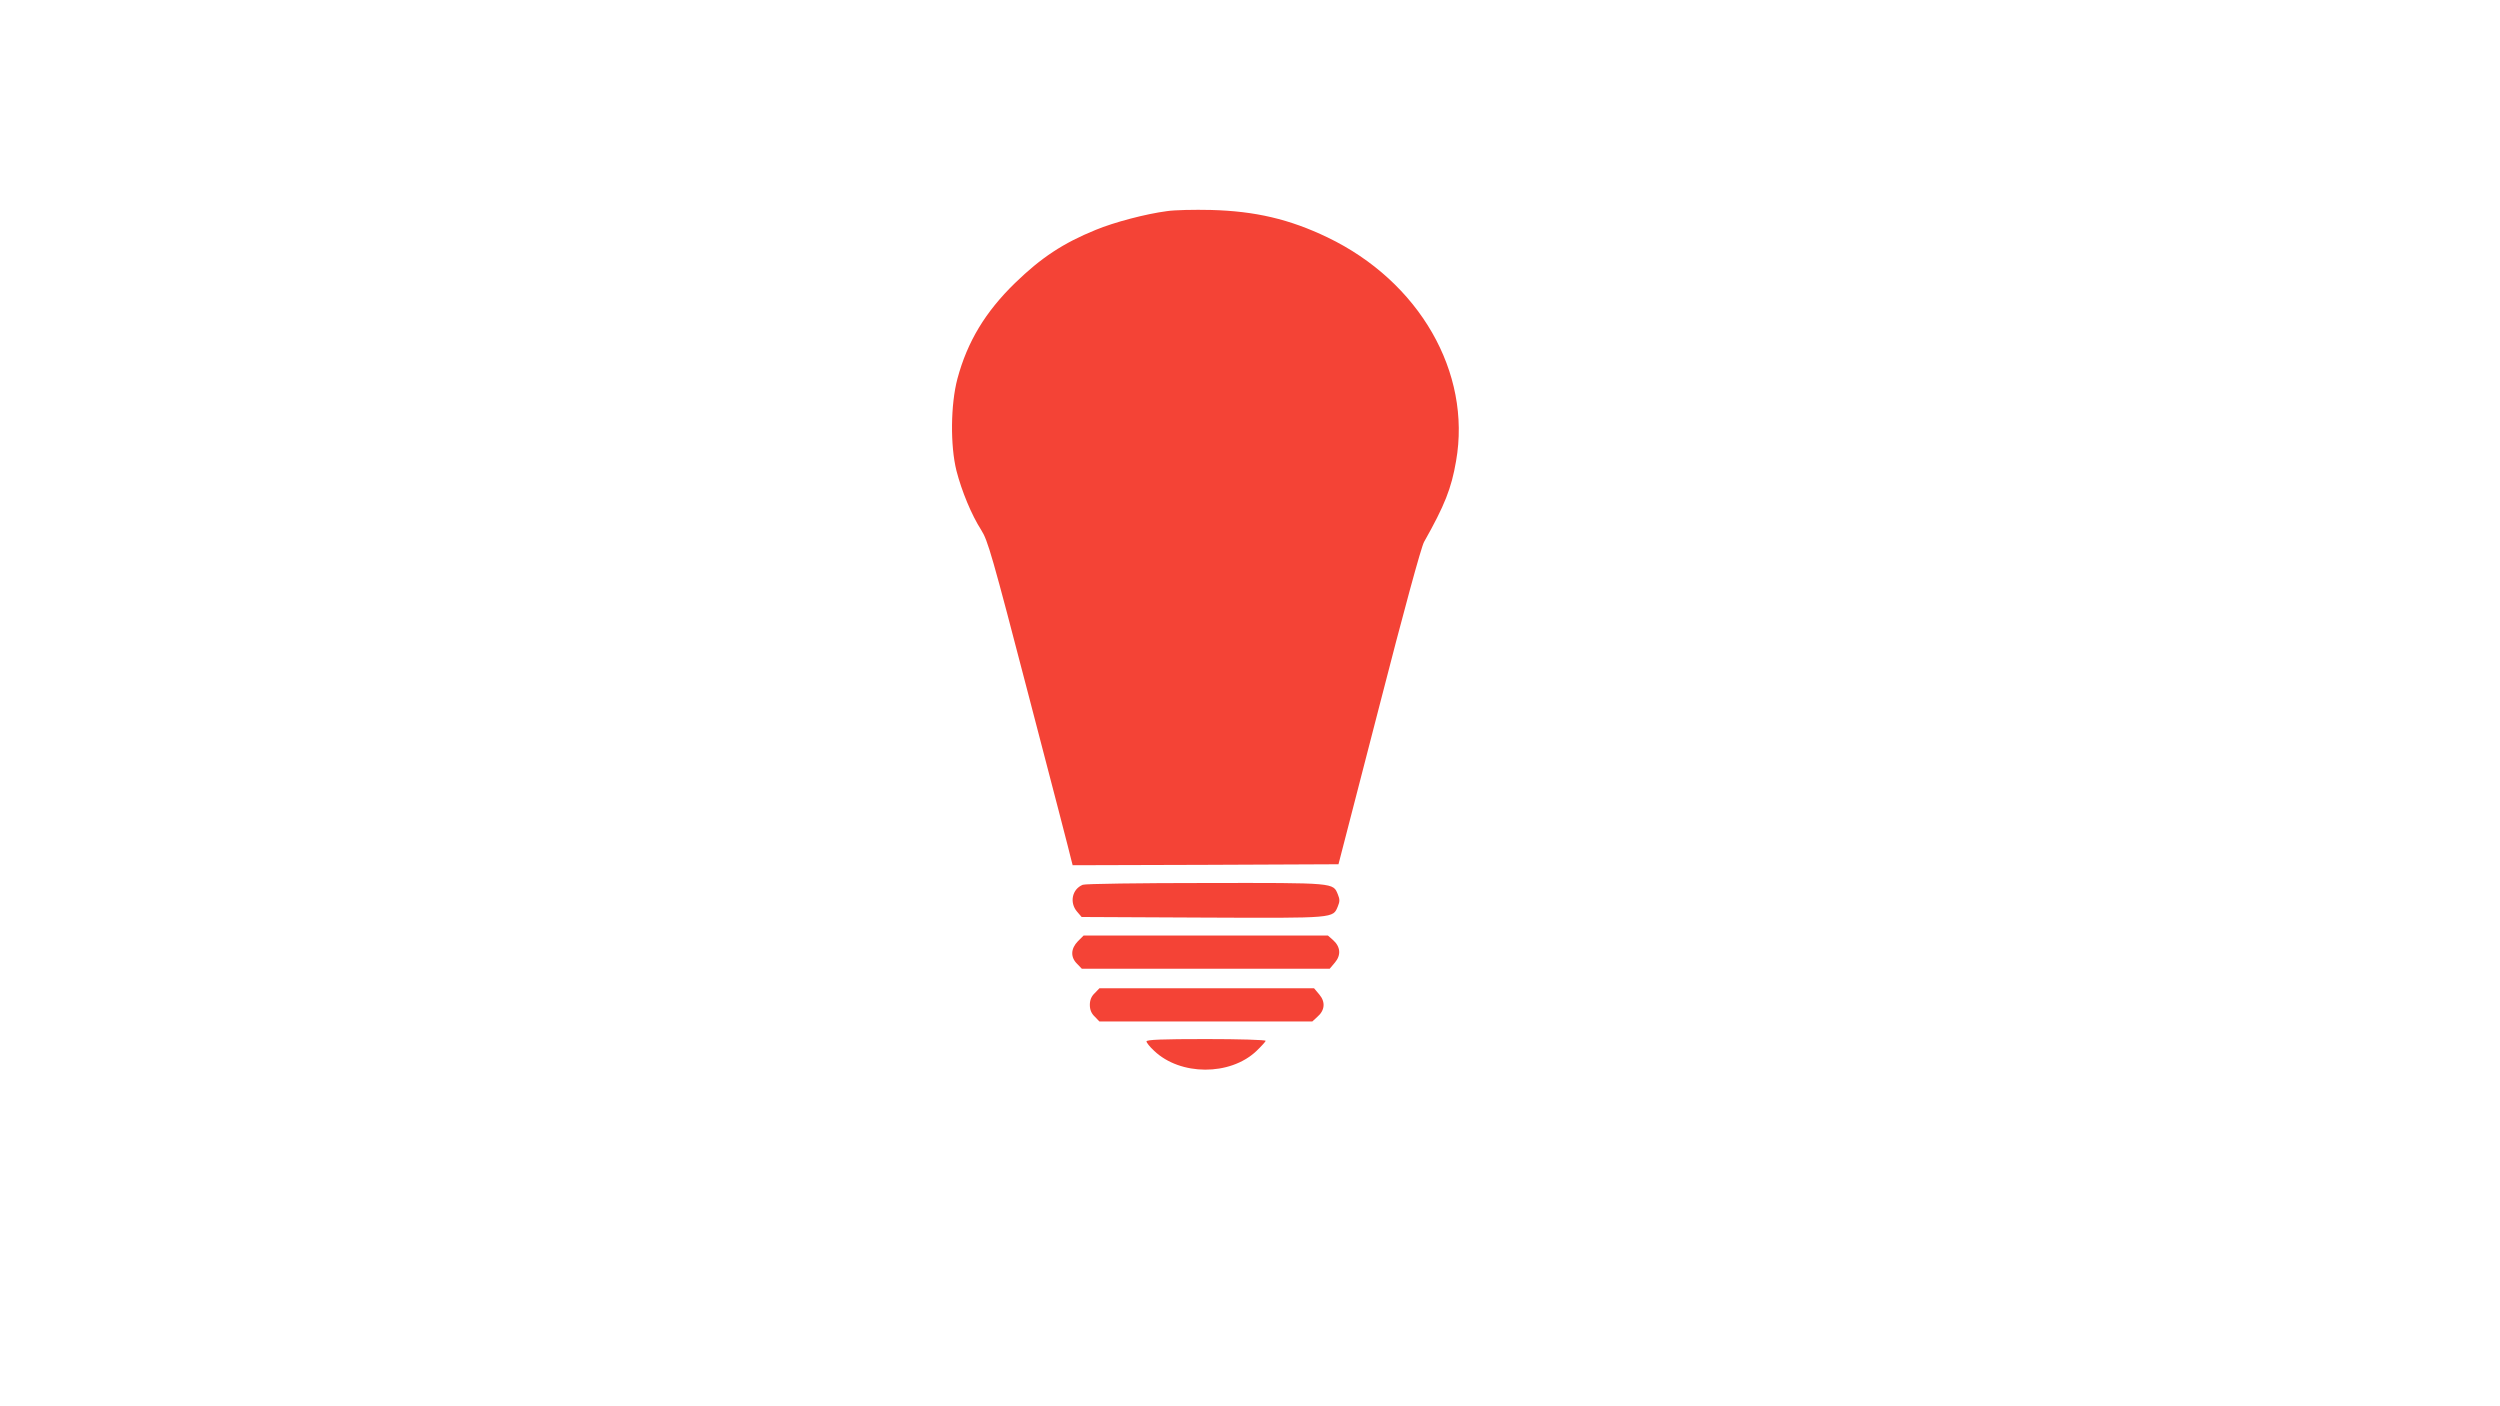 <?xml version="1.0" standalone="no"?>
<!DOCTYPE svg PUBLIC "-//W3C//DTD SVG 20010904//EN"
 "http://www.w3.org/TR/2001/REC-SVG-20010904/DTD/svg10.dtd">
<svg version="1.0" xmlns="http://www.w3.org/2000/svg"
 width="1280pt" height="720pt" viewBox="0 0 1280 720"
 preserveAspectRatio="xMidYMid meet">
<g transform="translate(0,720) scale(0.1,-0.1)"
fill="#f44336" stroke="none">
<path d="M5975 6119 c-108 -14 -271 -57 -365 -96 -167 -68 -279 -142 -413
-272 -152 -148 -244 -300 -295 -490 -35 -132 -37 -343 -5 -471 27 -105 77
-226 127 -304 34 -54 54 -122 246 -860 115 -440 212 -813 215 -829 l7 -27 681
2 680 3 208 805 c125 487 216 821 230 845 106 188 140 274 164 414 80 454
-188 920 -659 1146 -194 93 -369 134 -596 140 -85 2 -186 0 -225 -6z"/>
<path d="M5544 2670 c-55 -22 -69 -91 -30 -137 l24 -28 621 -3 c683 -3 665 -4
691 58 10 24 10 36 0 60 -25 61 -10 60 -677 59 -334 0 -618 -4 -629 -9z"/>
<path d="M5519 2381 c-37 -38 -39 -82 -4 -116 l24 -25 635 0 634 0 27 32 c32
38 29 81 -11 116 l-25 22 -625 0 -626 0 -29 -29z"/>
<path d="M5605 2115 c-17 -16 -25 -35 -25 -60 0 -25 8 -44 25 -60 l24 -25 545
0 545 0 25 23 c40 34 43 77 11 115 l-27 32 -549 0 -550 0 -24 -25z"/>
<path d="M5870 1868 c0 -6 17 -28 39 -48 134 -128 388 -129 523 -2 26 25 48
49 48 53 0 5 -137 9 -305 9 -224 0 -305 -3 -305 -12z"/>
</g>
</svg>
